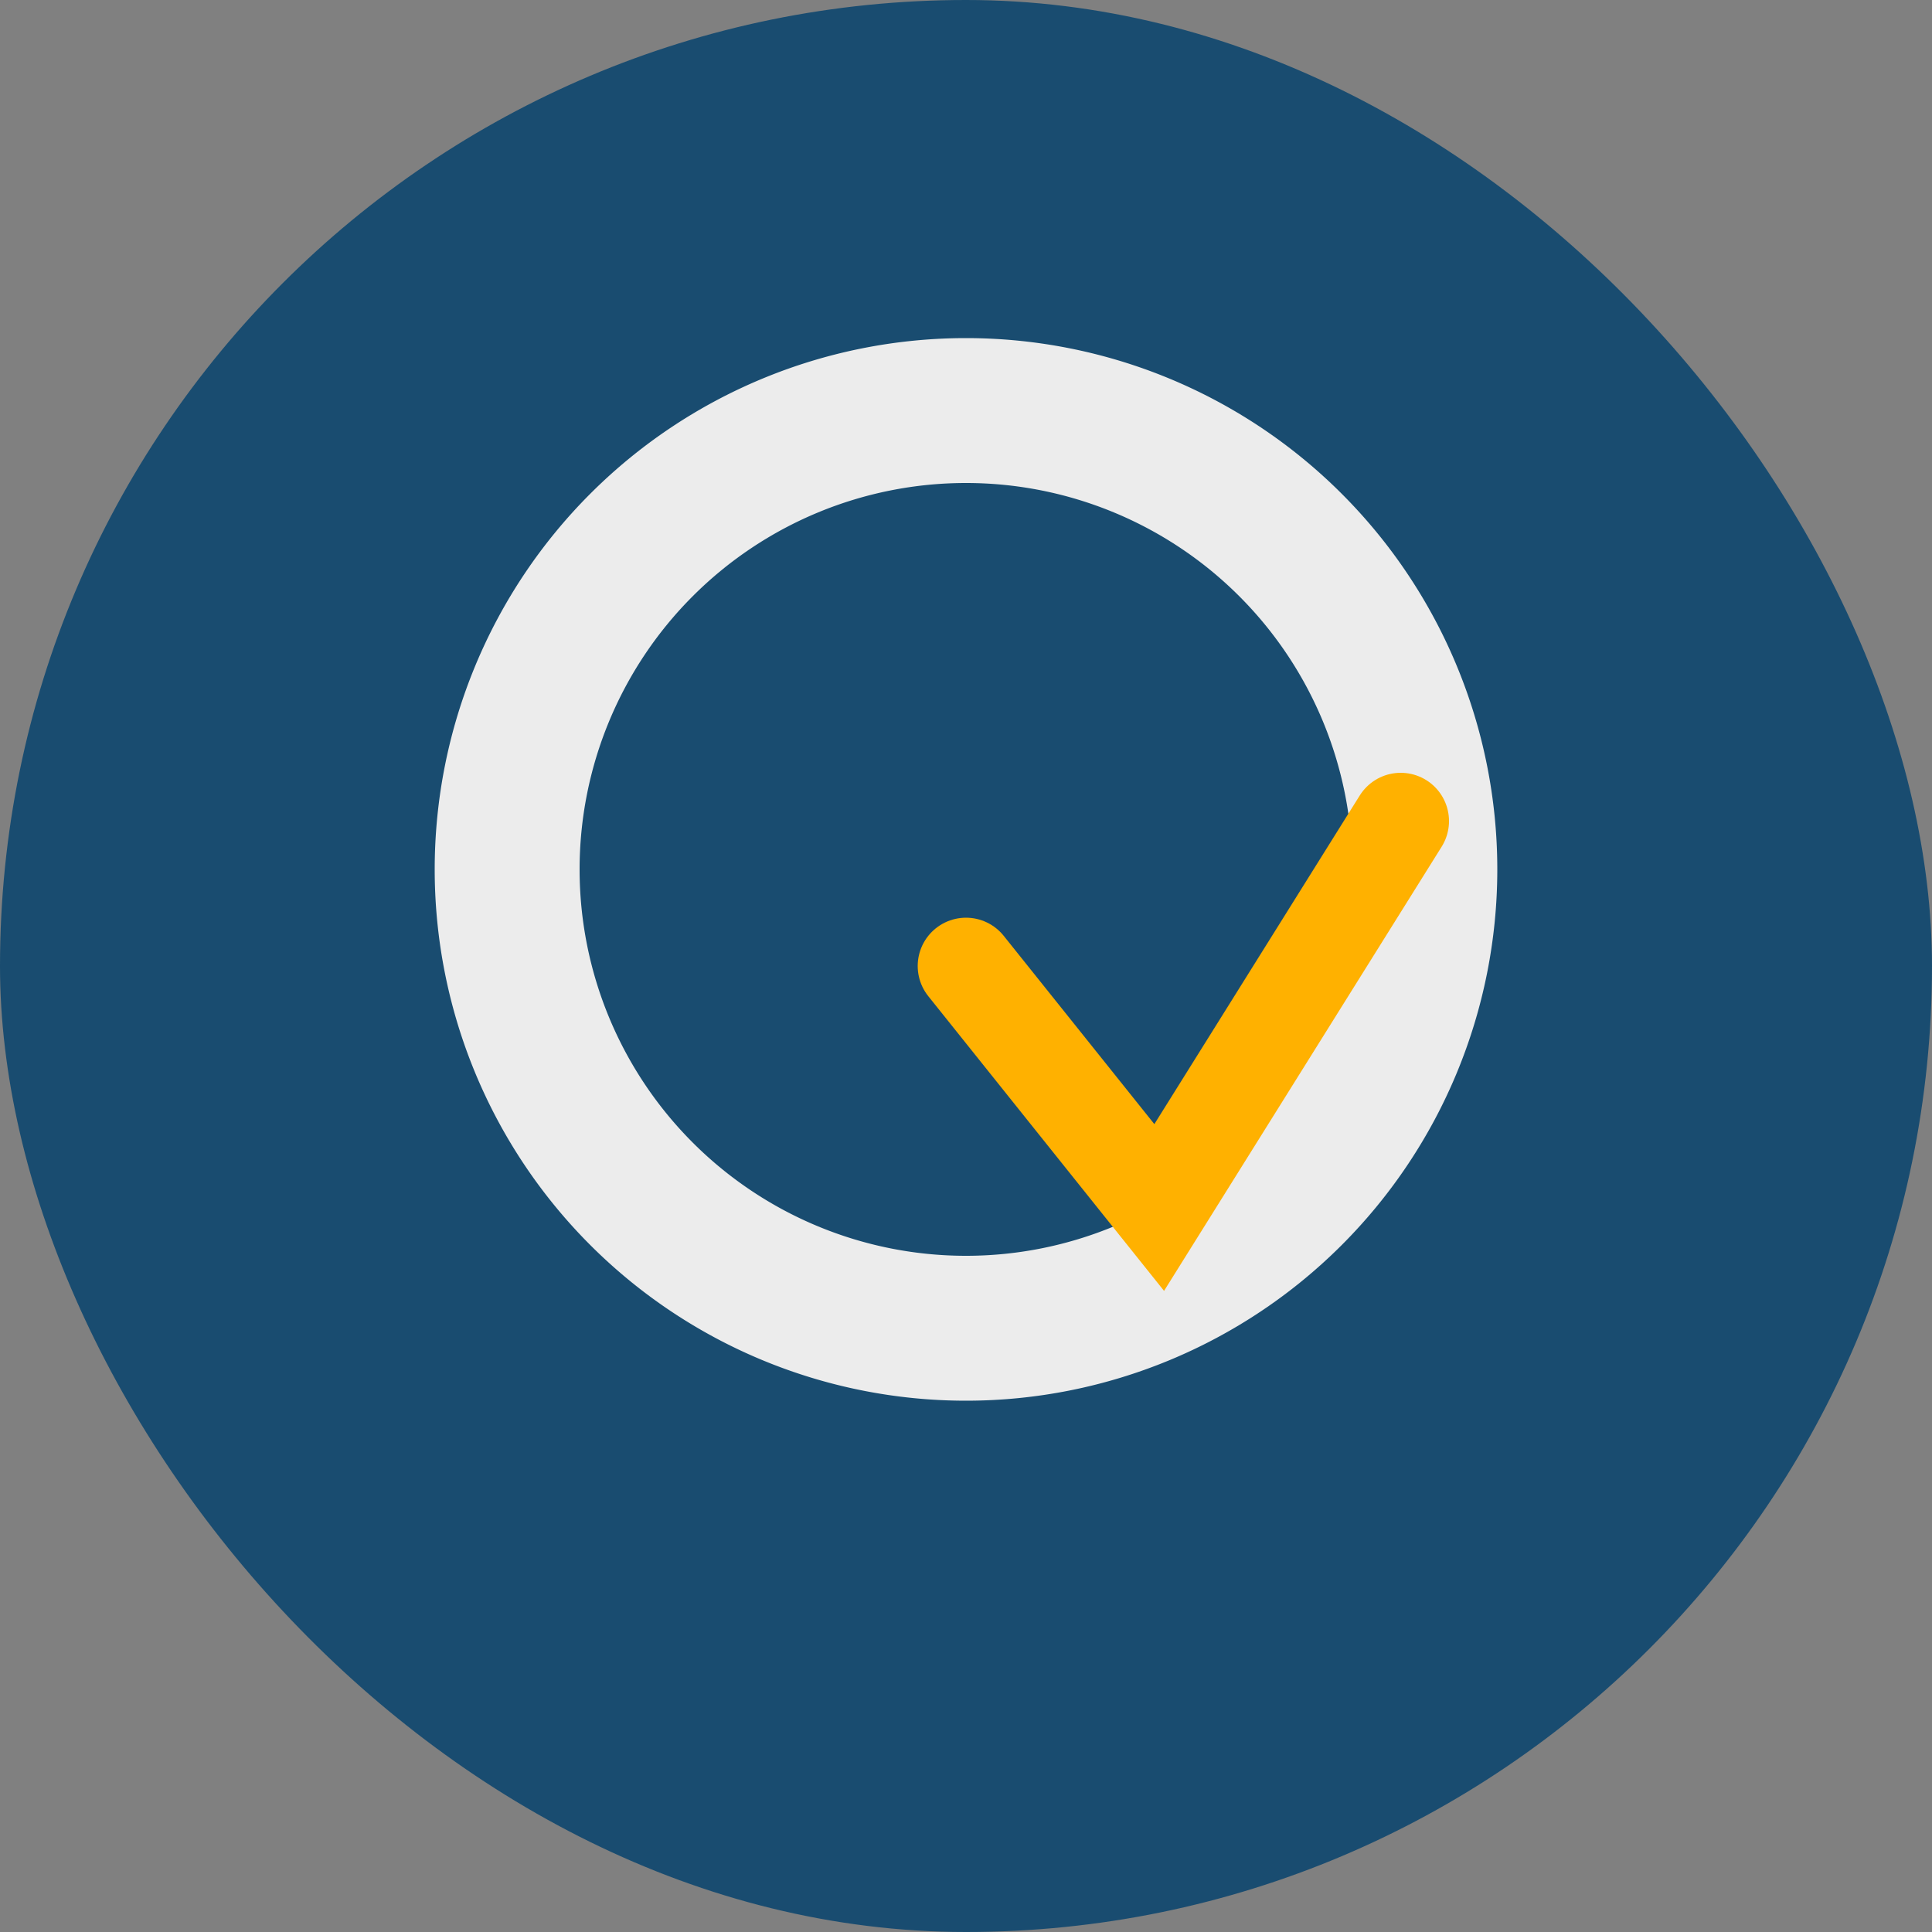 <?xml version="1.0" encoding="UTF-8"?>
<svg xmlns="http://www.w3.org/2000/svg" width="40" height="40" viewBox="0 0 40 40"><rect x="0" y="0" width="40" height="40" fill="#808080" stroke="none"/><rect x="0" y="0" width="40" height="40" rx="20" fill="#194C70"/><path d="M20 7a11 11 0 0 1 0 22a11 11 0 0 1 0-22zm0 3a8 8 0 1 0 0 16a8 8 0 1 0 0-16z" fill="#ECECEC"/><path d="M29 17l-5 8-4-5" stroke="#FFB100" stroke-width="2" fill="none" stroke-linecap="round"/></svg>